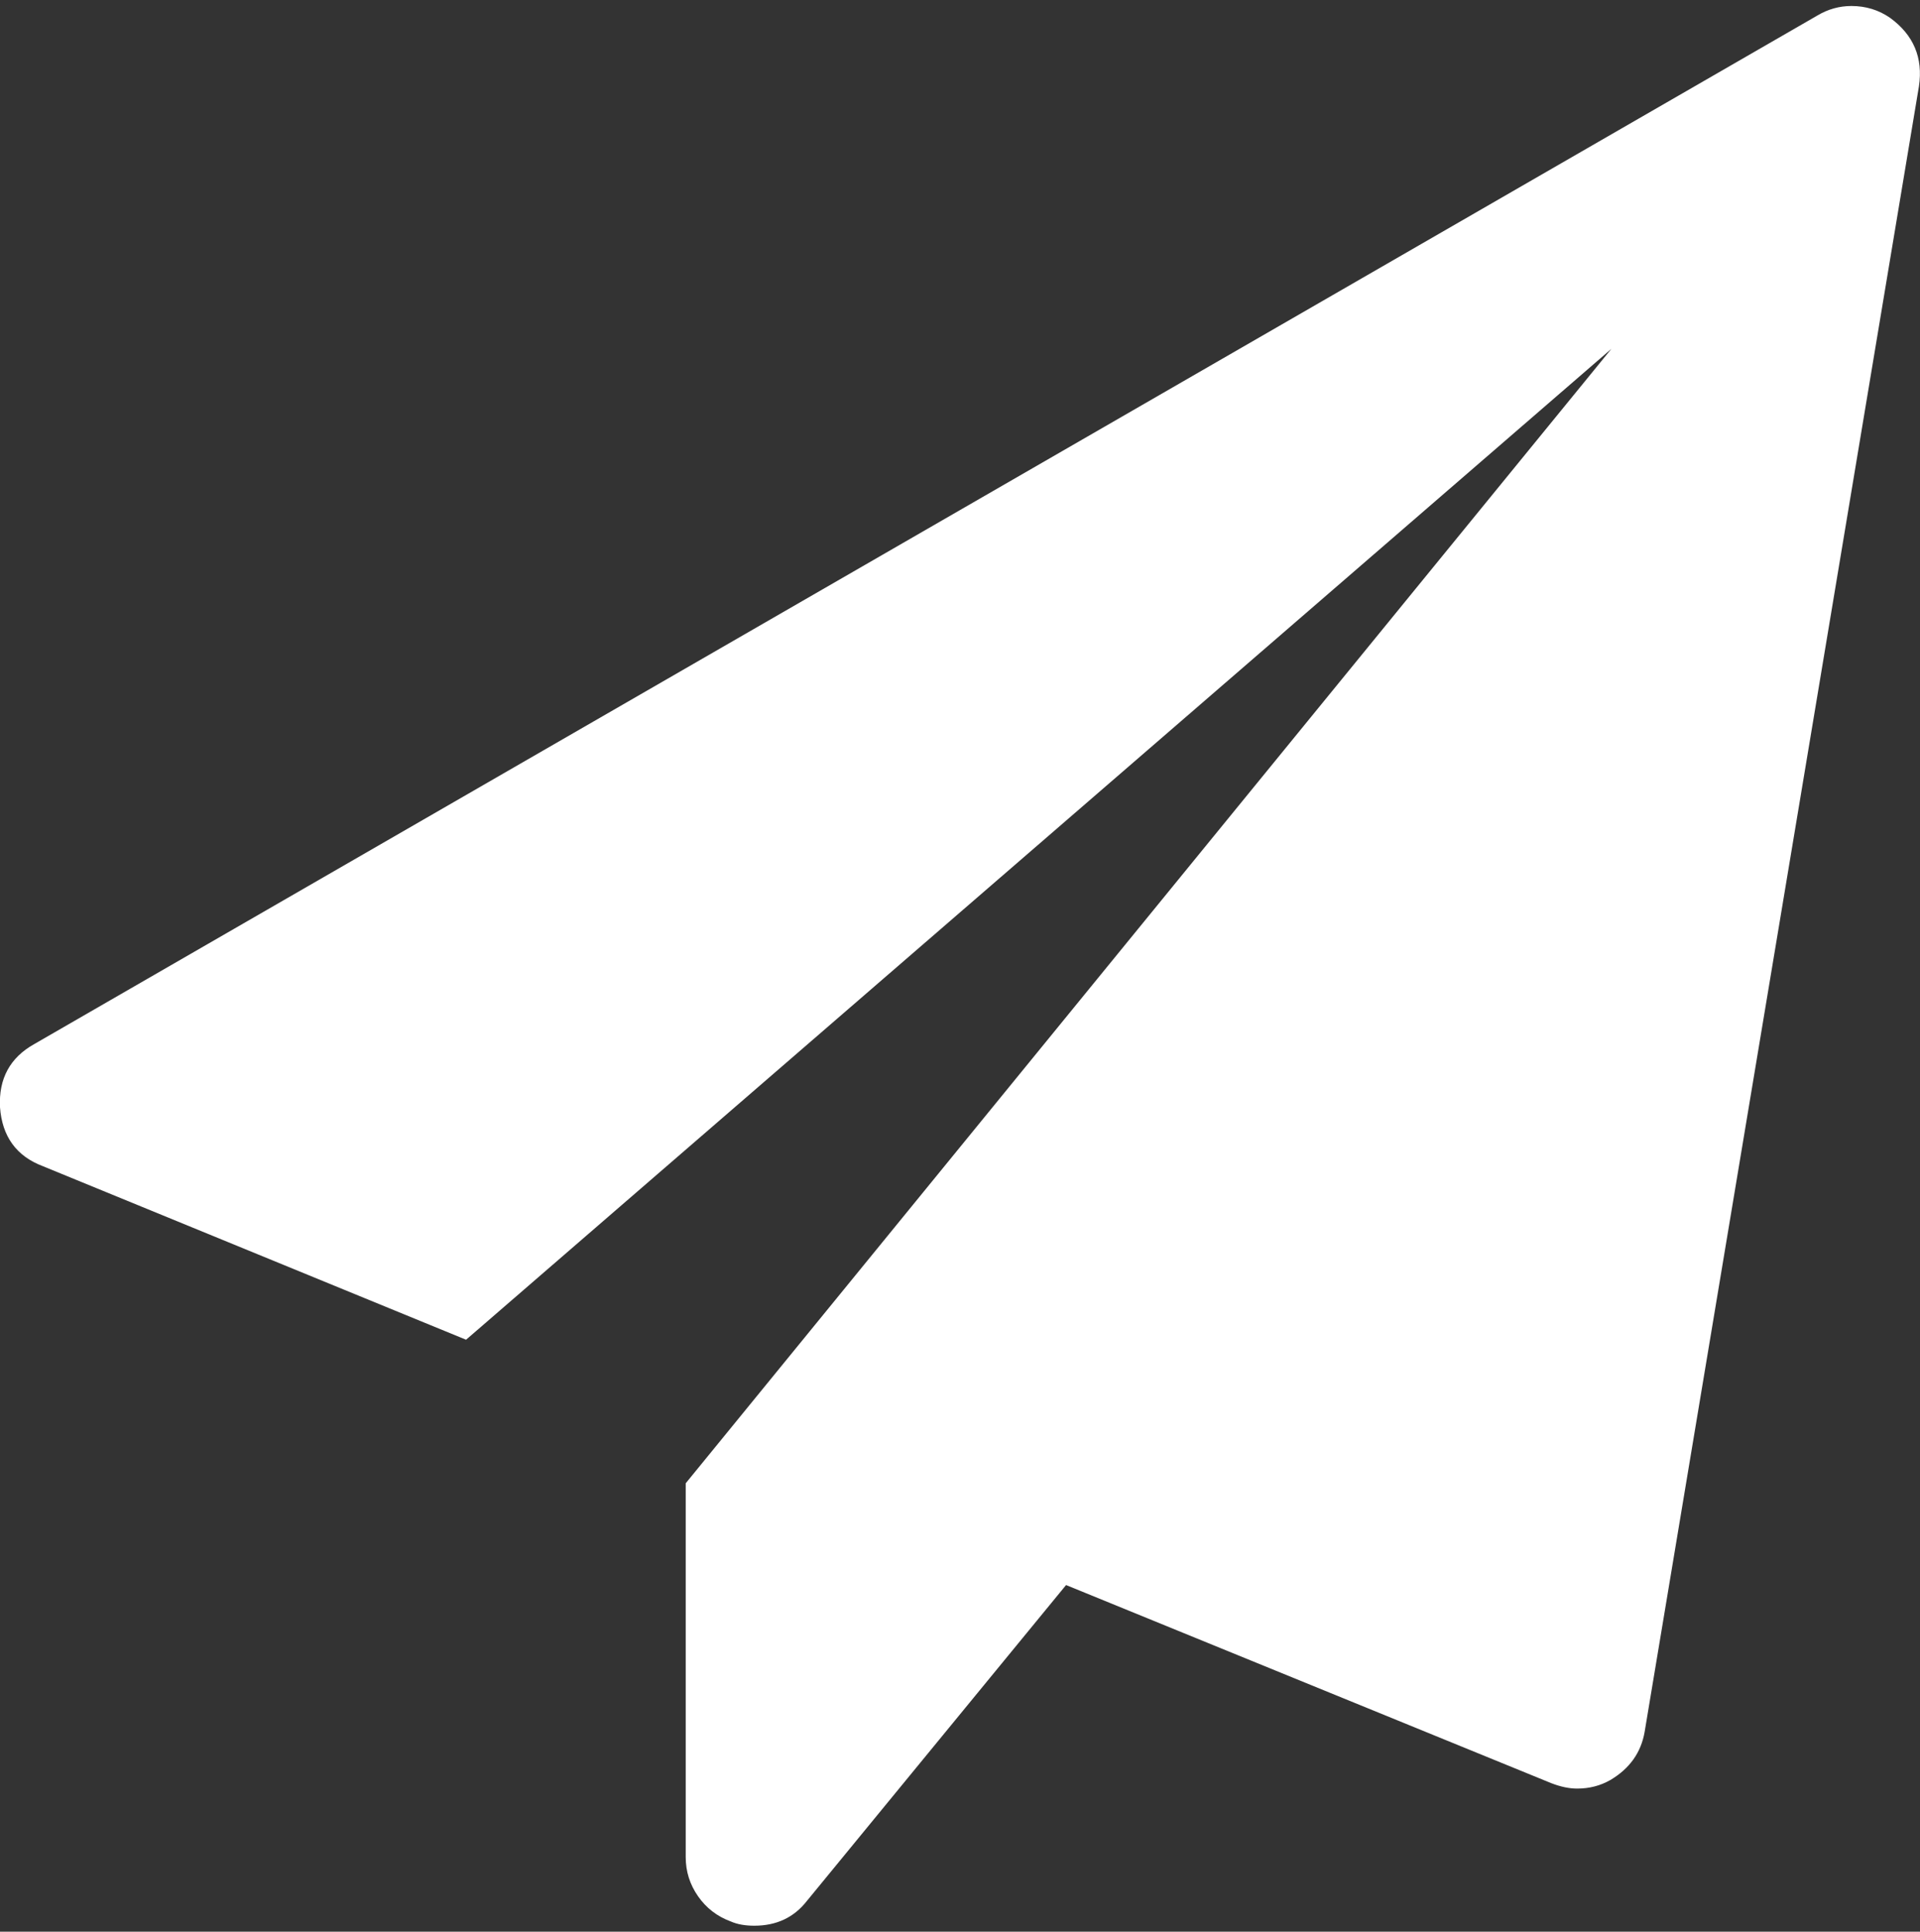 <svg width="160" height="161" viewBox="0 0 160 161" fill="none" xmlns="http://www.w3.org/2000/svg">
<rect x="0" y="0" width="160" height="161" fill="#333333" stroke="none"/>
<path d="M157.5 1.482C159.464 2.911 160.268 4.815 159.911 7.196L137.054 144.339C136.756 146.065 135.804 147.405 134.196 148.357C133.363 148.833 132.441 149.071 131.429 149.071C130.774 149.071 130.06 148.923 129.286 148.625L88.839 132.107L67.232 158.446C66.161 159.815 64.702 160.5 62.857 160.5C62.083 160.5 61.429 160.381 60.893 160.143C59.762 159.726 58.854 159.027 58.17 158.045C57.485 157.062 57.143 155.976 57.143 154.786V123.625L134.286 29.071L38.839 111.661L3.571 97.196C1.369 96.363 0.179 94.726 3.2939e-05 92.286C-0.119 89.905 0.833 88.149 2.857 87.018L151.429 1.304C152.321 0.768 153.274 0.5 154.286 0.5C155.476 0.5 156.548 0.827 157.5 1.482Z" fill="white"/>
</svg>
